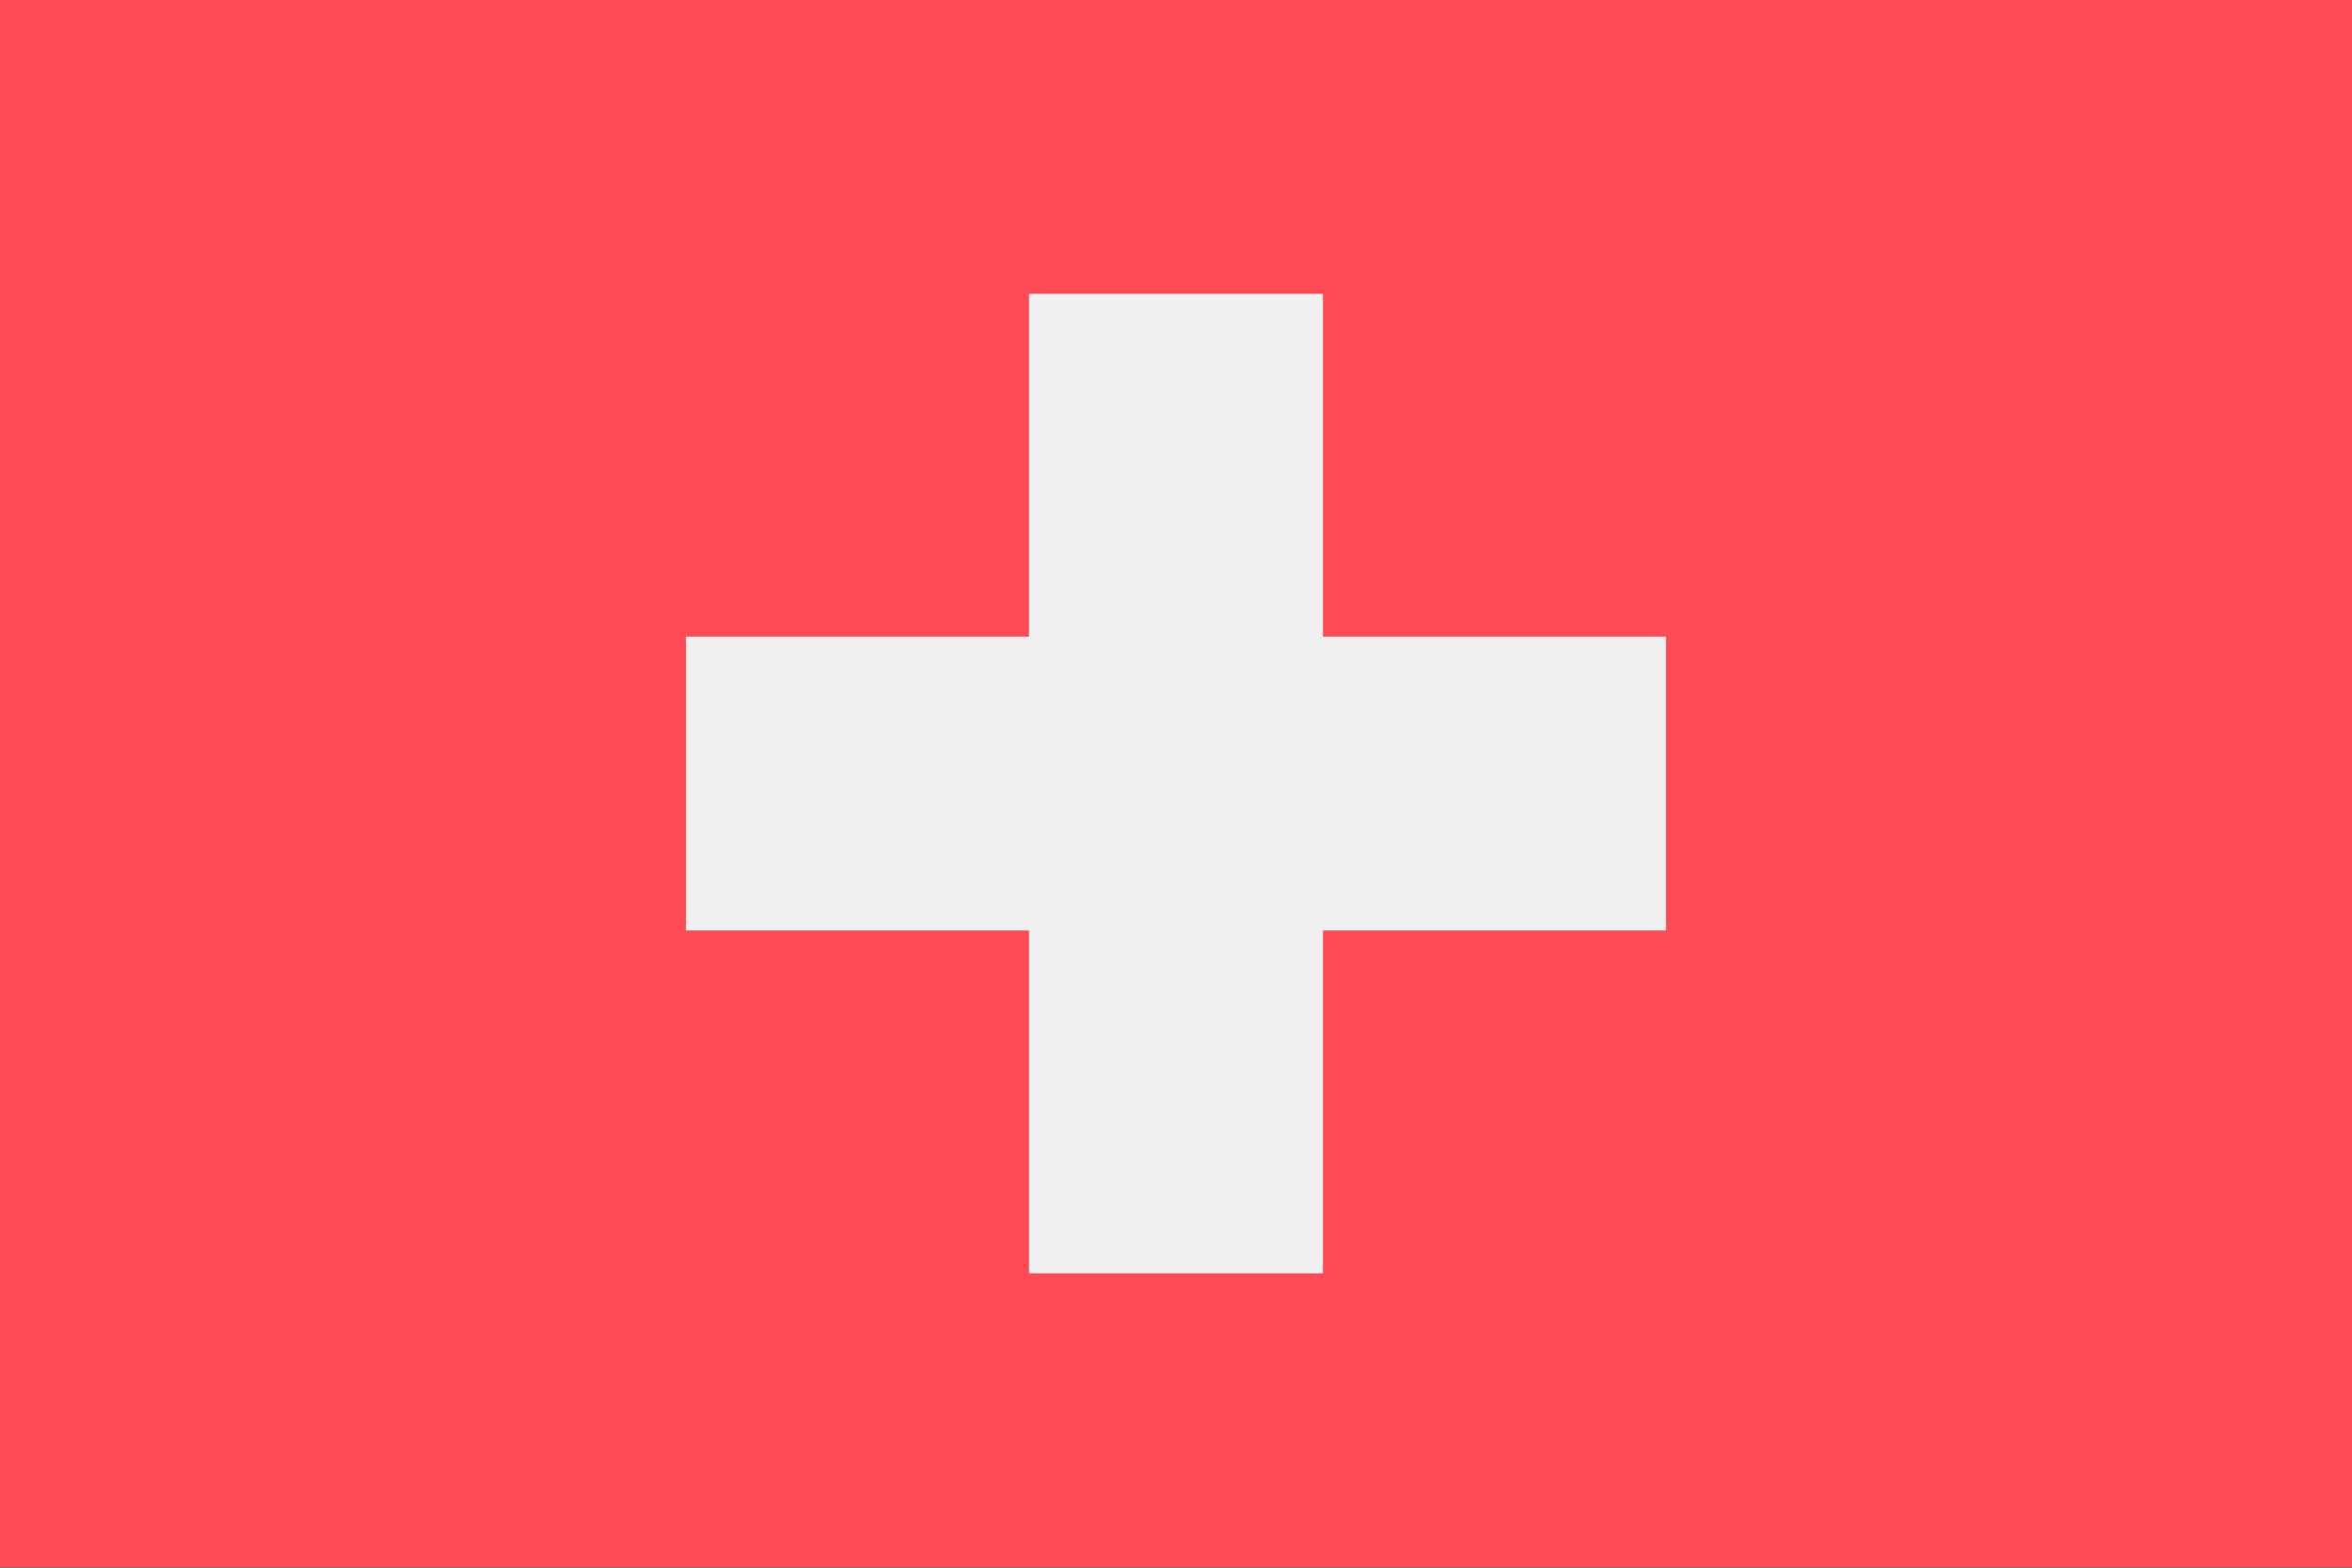 <svg xmlns="http://www.w3.org/2000/svg" width="18" height="12" fill="none" viewBox="0 0 36 24"><rect x="0" y="0" width="36" height="24" fill="#333333" stroke="none"/><g clip-path="url(#a)"><path fill="#ff4b55" d="M36 0H0v23.992h36V-.001z"/><path fill="#f0f0f0" d="M25.5 9.746h-15v4.499h15V9.746z"/><path fill="#f0f0f0" d="M20.25 4.498h-4.5v14.995h4.5V4.498z"/></g><defs><clipPath id="a"><path fill="#fff" d="M0 0h36v23.995H0z"/></clipPath></defs></svg>
